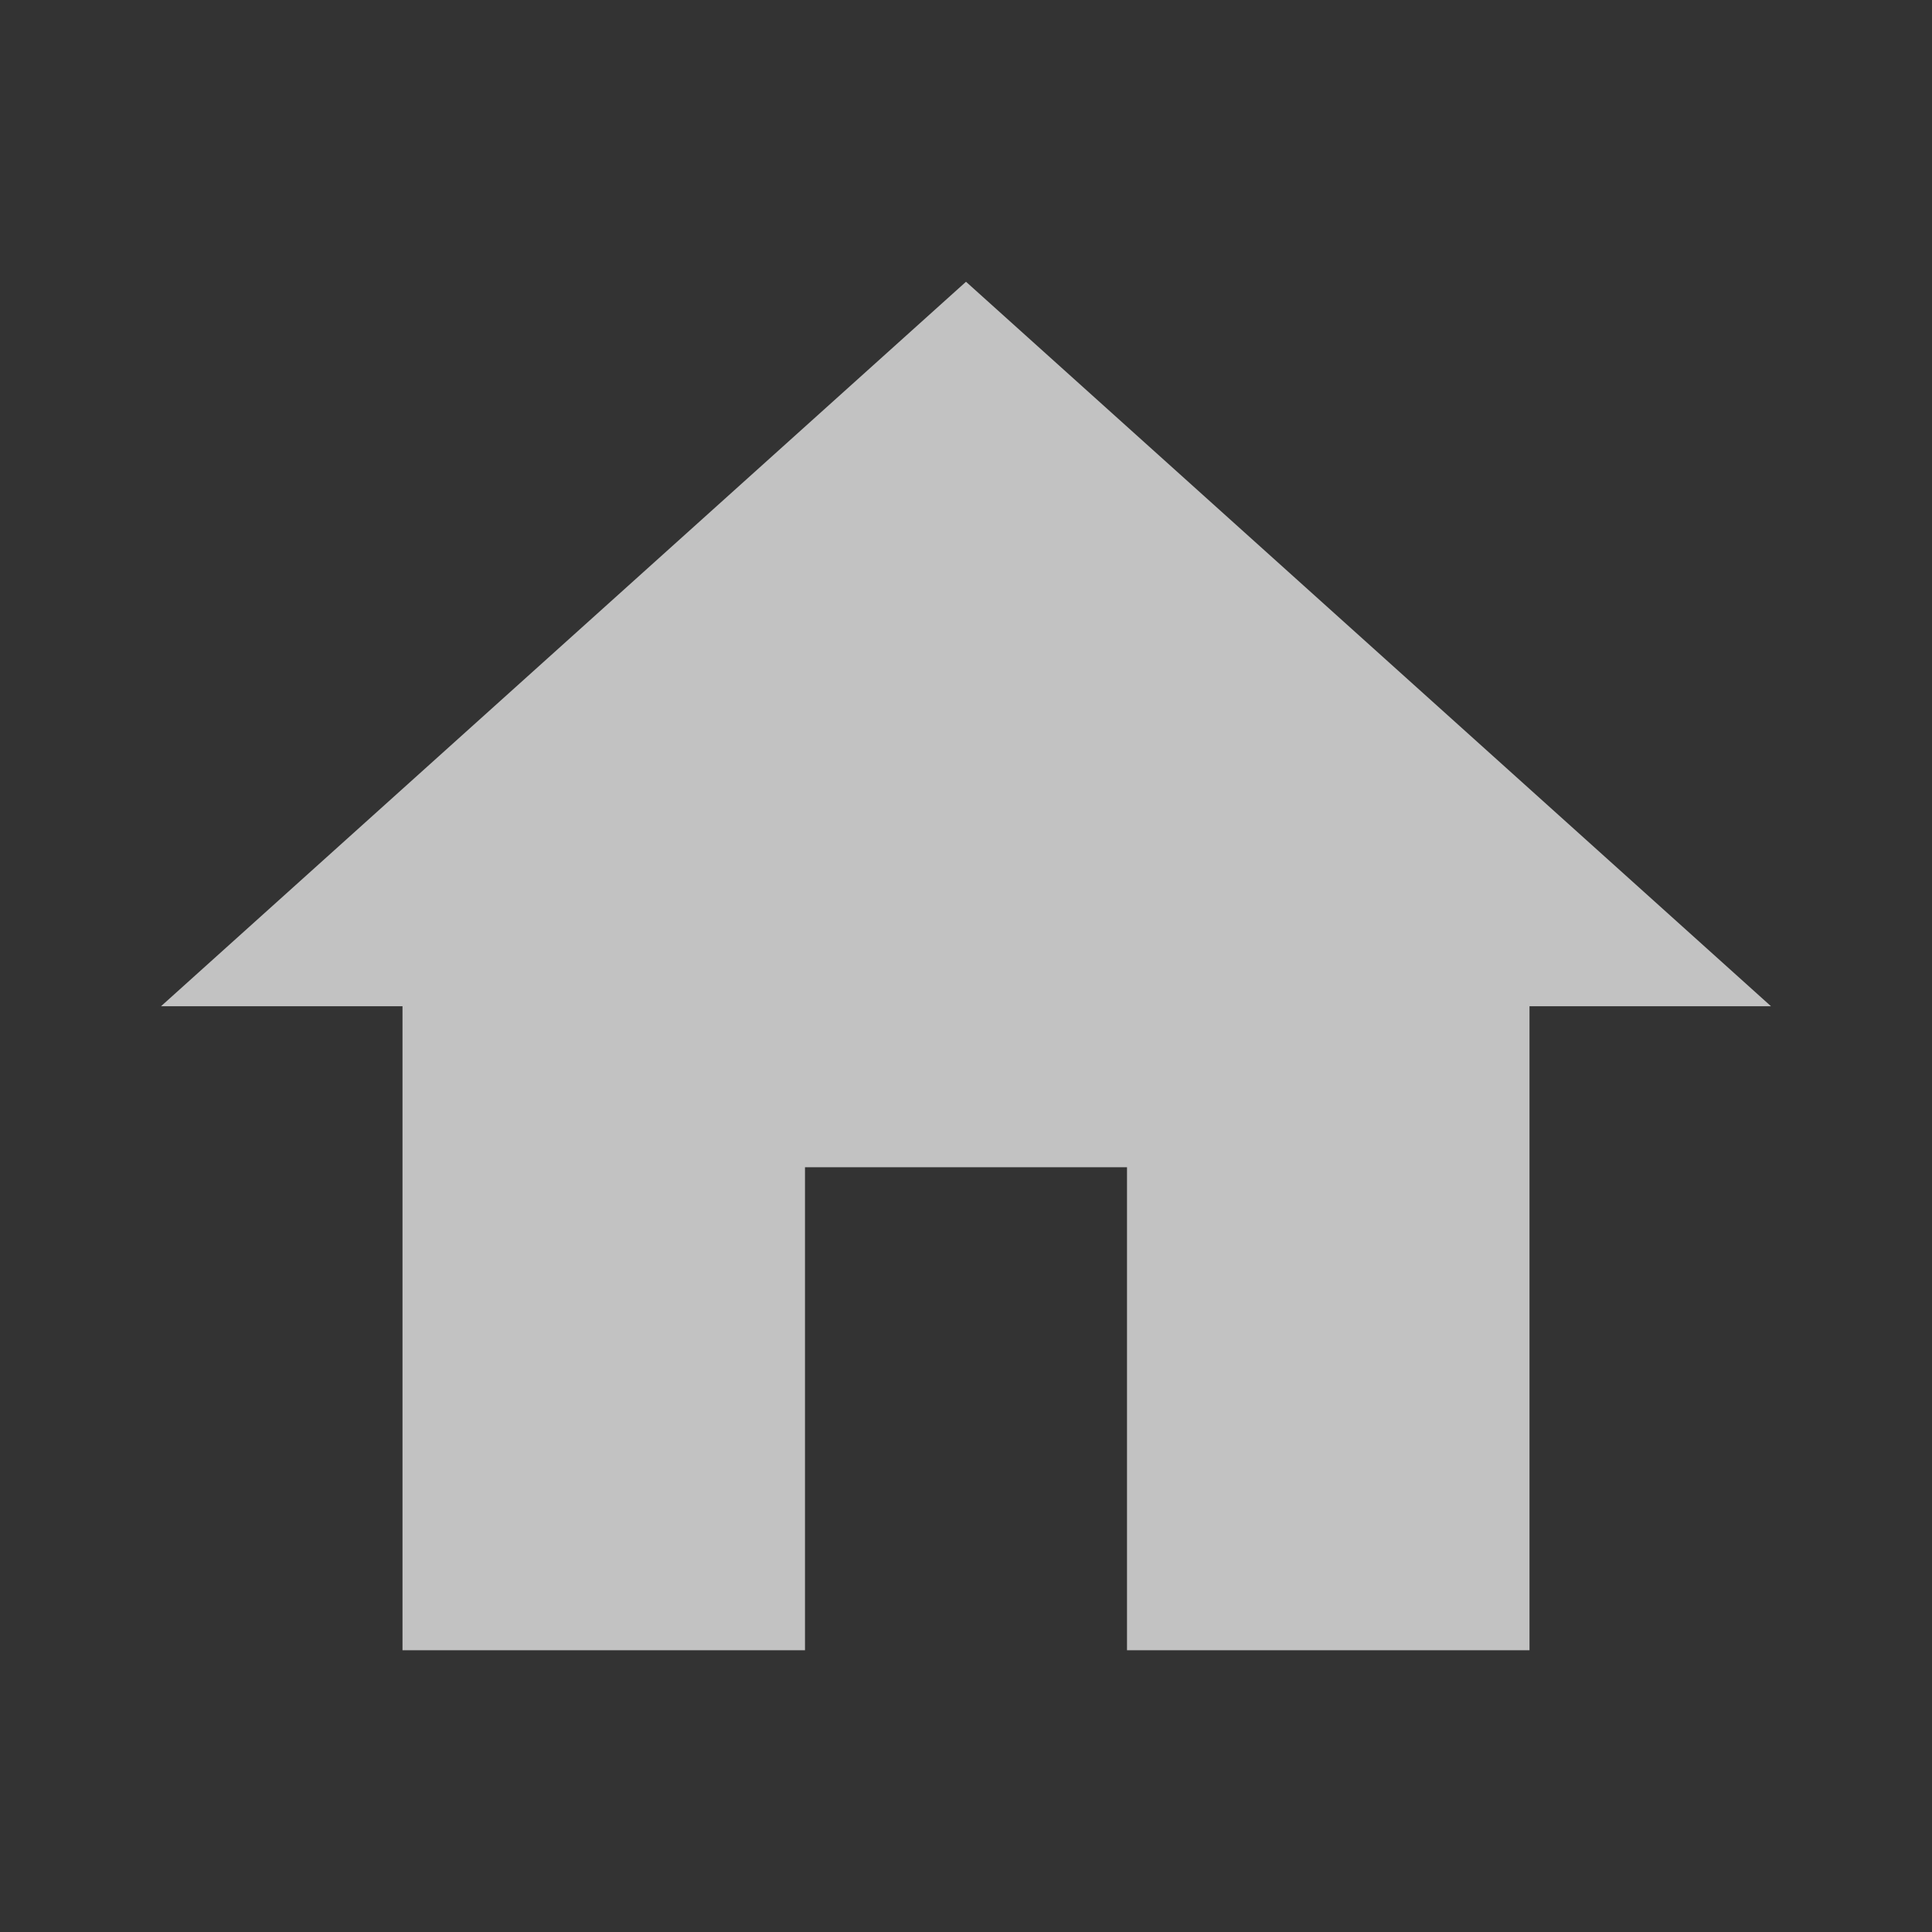<svg width="24" height="24" viewBox="0 0 24 24" fill="none" xmlns="http://www.w3.org/2000/svg">
<rect x="0" y="0" width="24" height="24" fill="#333333" stroke="none"/>
<path d="M10 20.5V14.5H14V20.5H19V12.5H22L12 3.5L2 12.5H5V20.5H10Z" fill="white" fill-opacity="0.7" style="mix-blend-mode:lighten"/>
</svg>
